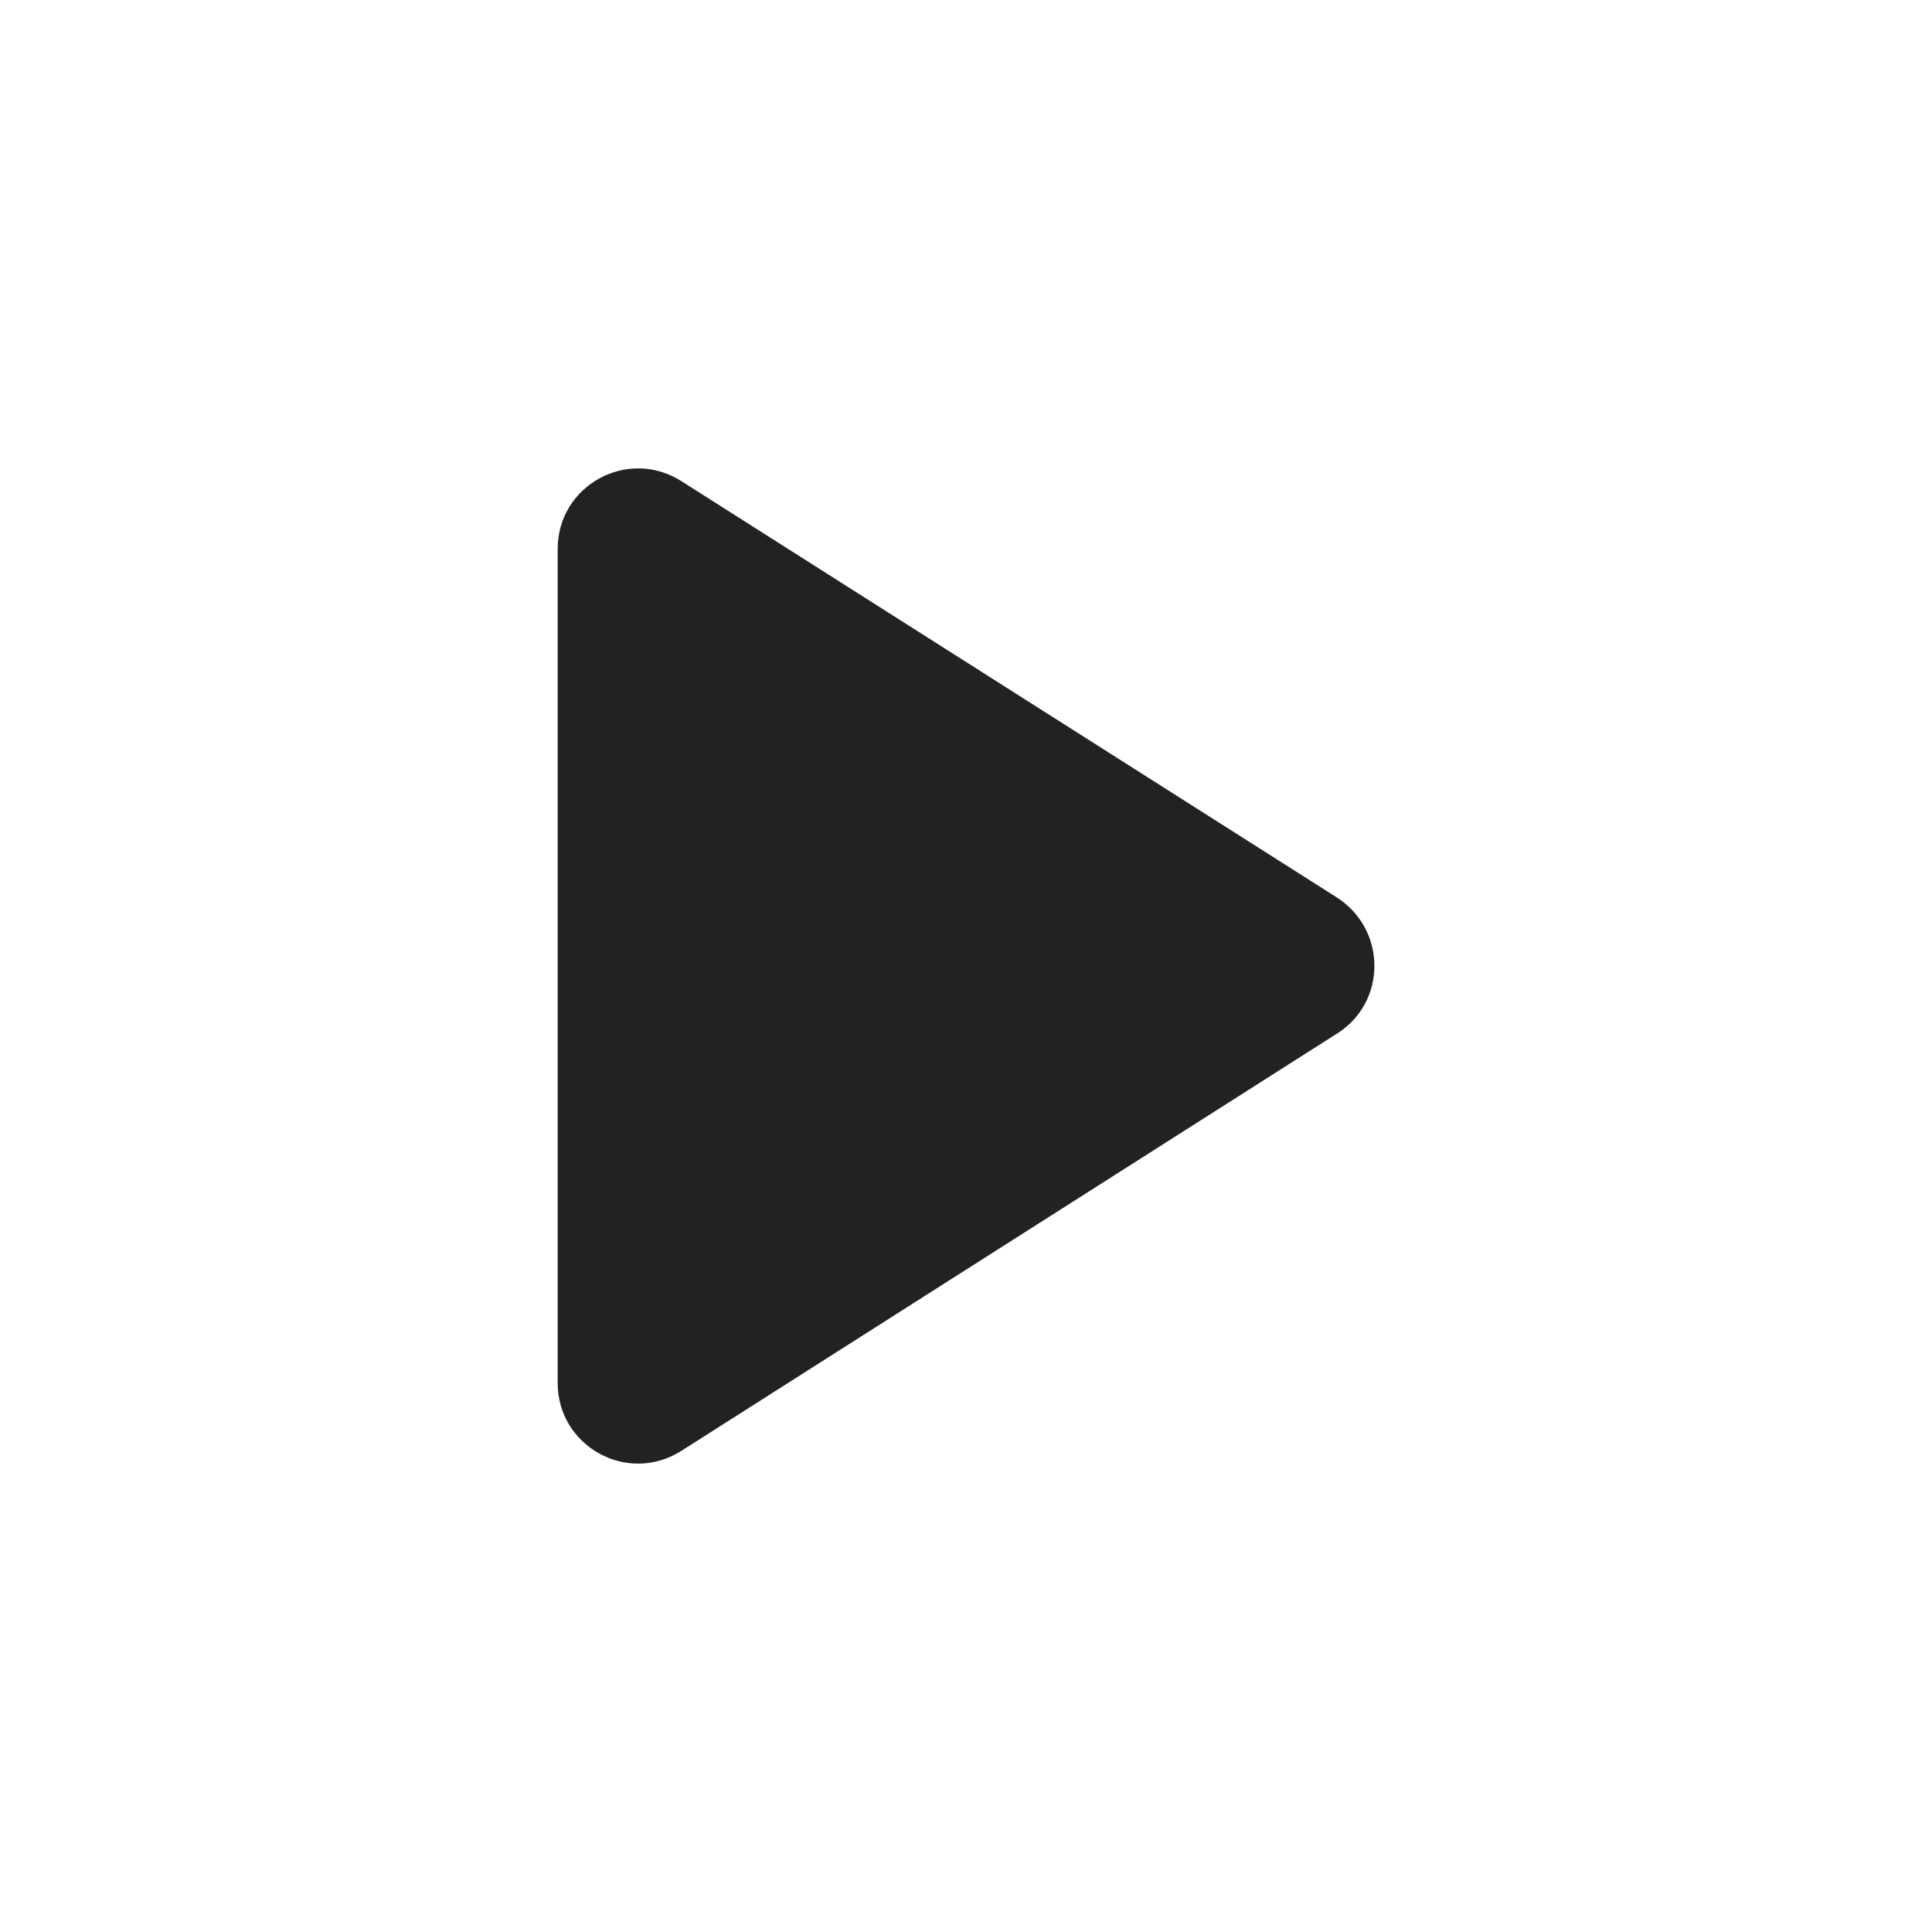 <svg width="20" height="20" viewBox="0 0 20 20" fill="none" xmlns="http://www.w3.org/2000/svg">
<path d="M5.773 5.683V14.316C5.773 14.975 6.498 15.375 7.057 15.017L13.84 10.7C14.357 10.375 14.357 9.625 13.84 9.291L7.057 4.983C6.498 4.625 5.773 5.025 5.773 5.683Z" fill="#222222"/>
</svg>
